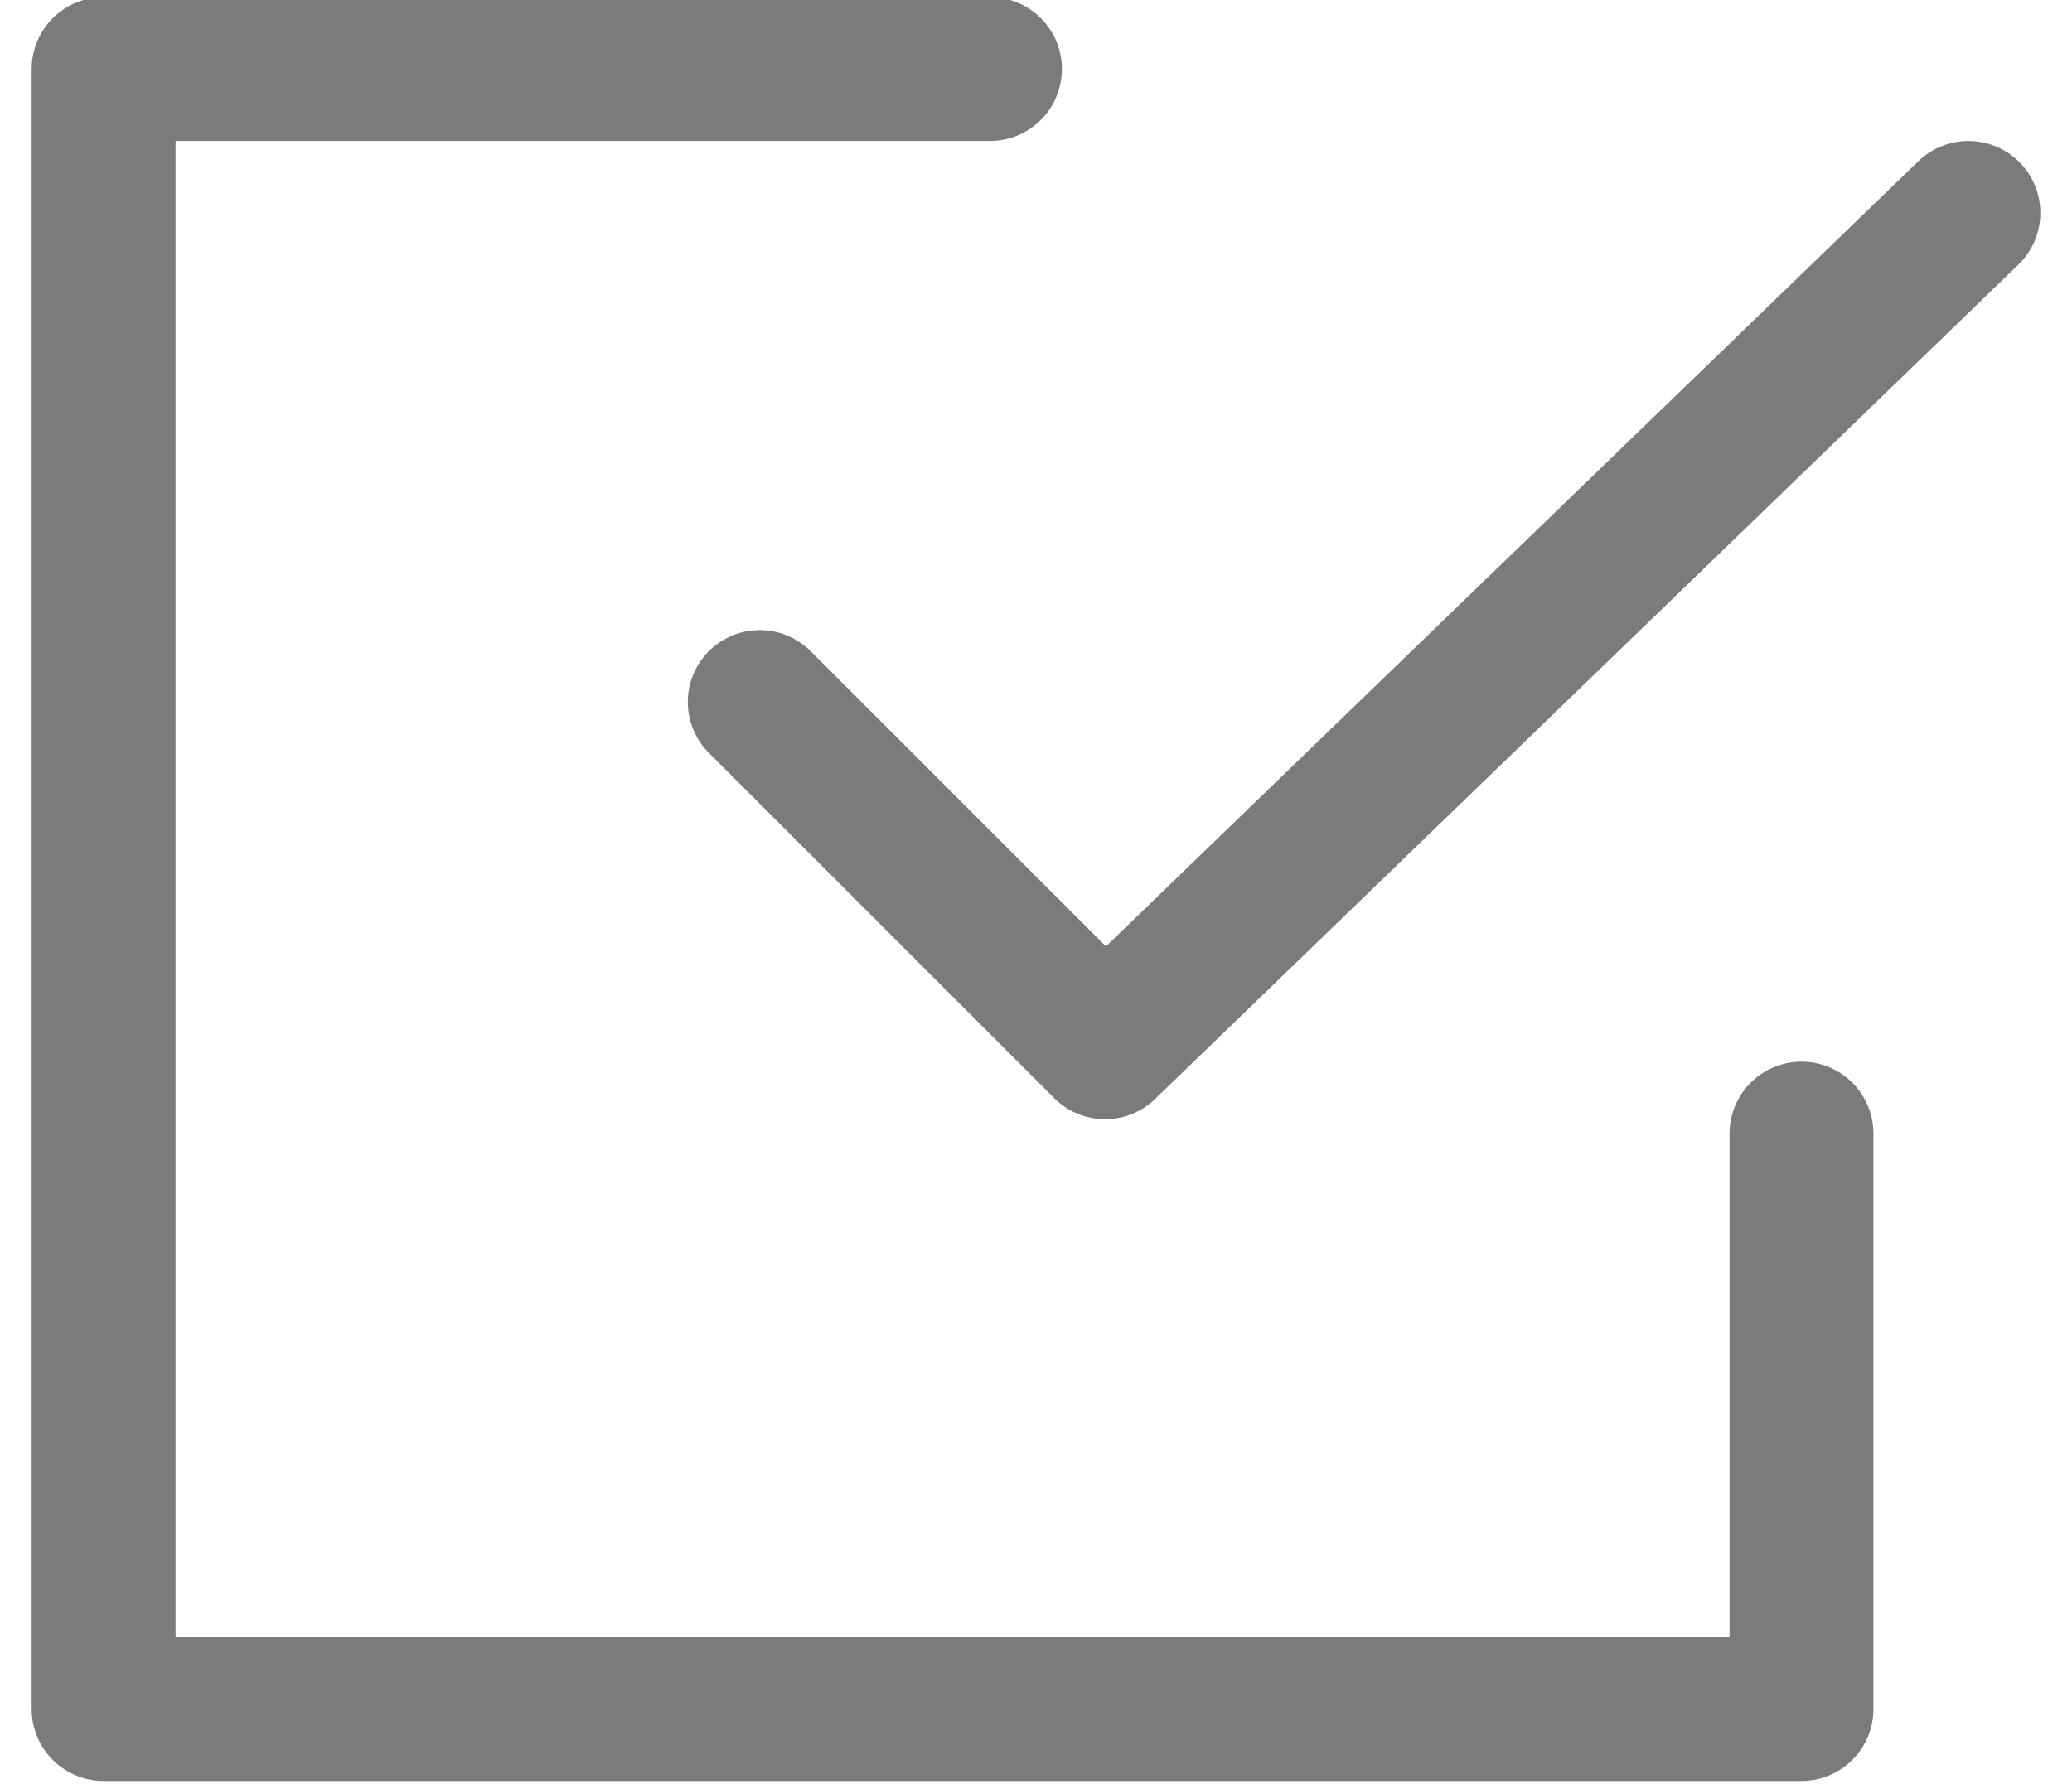 <?xml version="1.0" encoding="UTF-8"?> <svg xmlns="http://www.w3.org/2000/svg" xmlns:xlink="http://www.w3.org/1999/xlink" version="1.1" id="Layer_1" x="0px" y="0px" viewBox="0 0 36 31" style="enable-background:new 0 0 36 31;" xml:space="preserve"> <style type="text/css"> .st0{fill:none;stroke:#7B7B7B;stroke-width:2.5;stroke-linecap:round;stroke-linejoin:round;} </style> <path class="st0" d="M17.2,1.2H1.8v28.5h29.5v-10"></path> <path class="st0" d="M13.2,12.2l6,6l15-14.5"></path> </svg> 